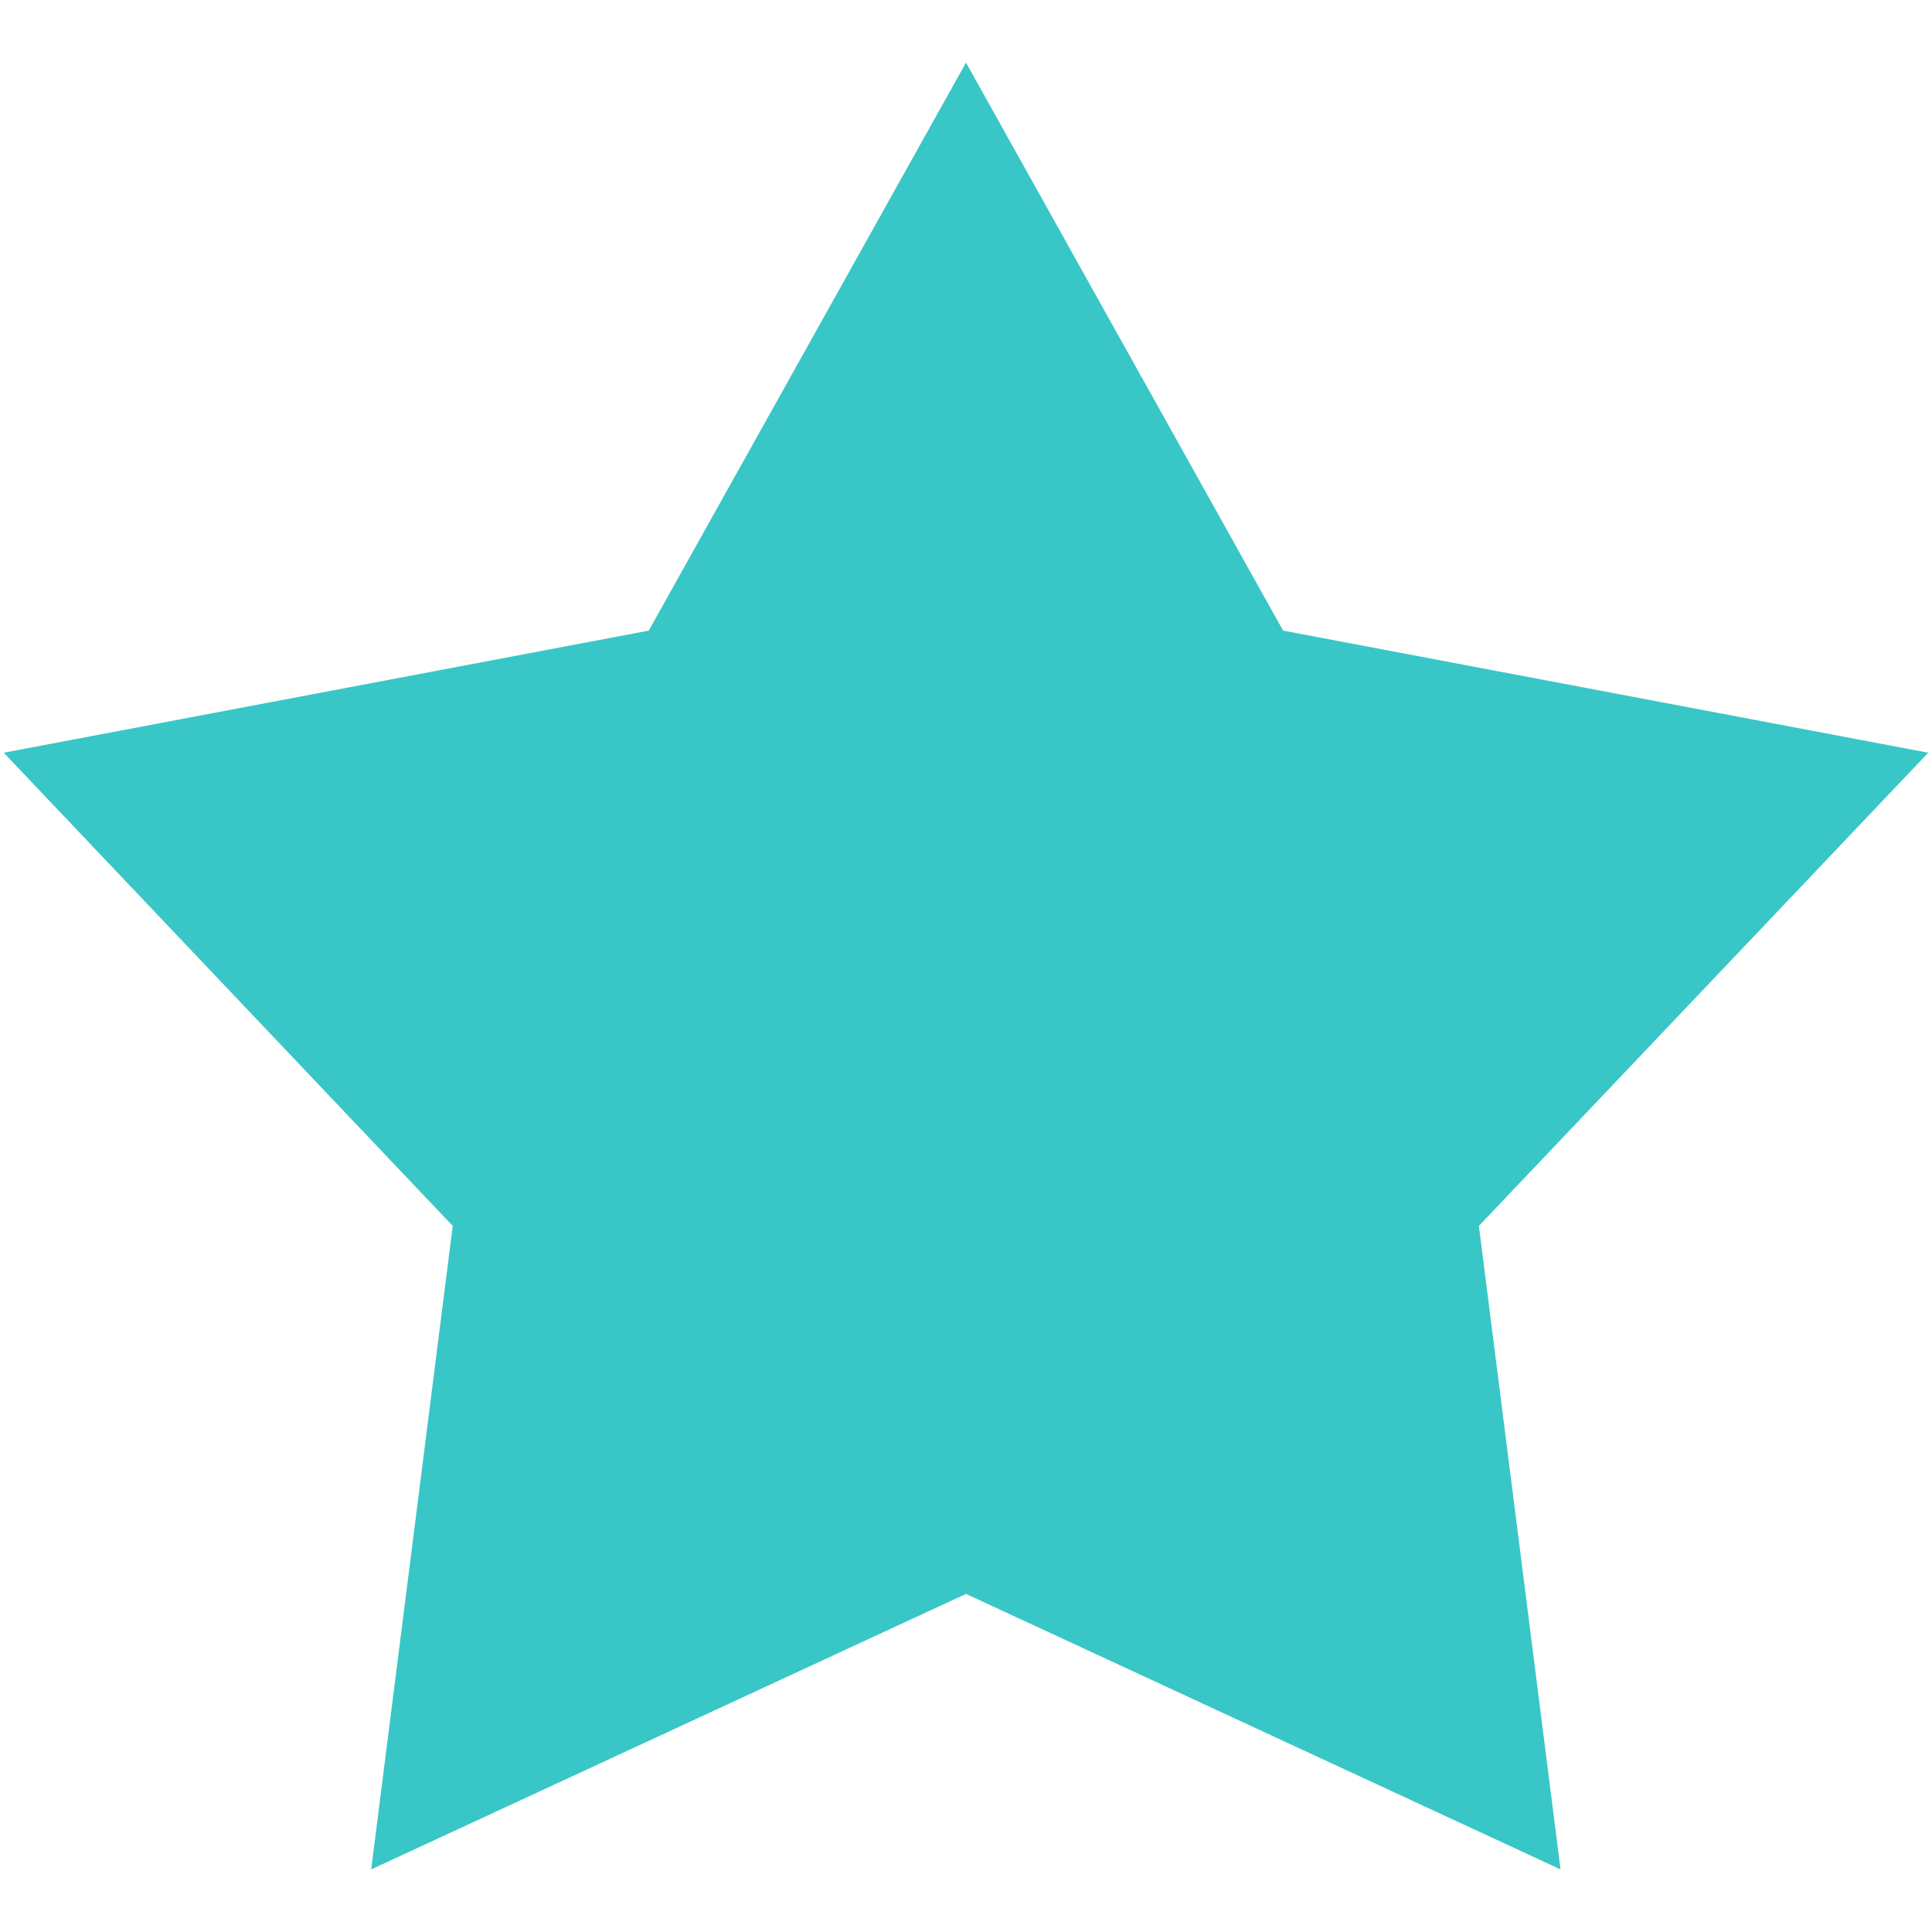 <svg xmlns="http://www.w3.org/2000/svg" width="15" height="15" xml:space="preserve"><path fill="#39C6C6" d="m11.482 9.518.634 4.996L7.5 12.375l-4.618 2.139.633-4.996L.029 5.844l5.008-.948L7.5.486l2.462 4.41 5.009.948z"/></svg>